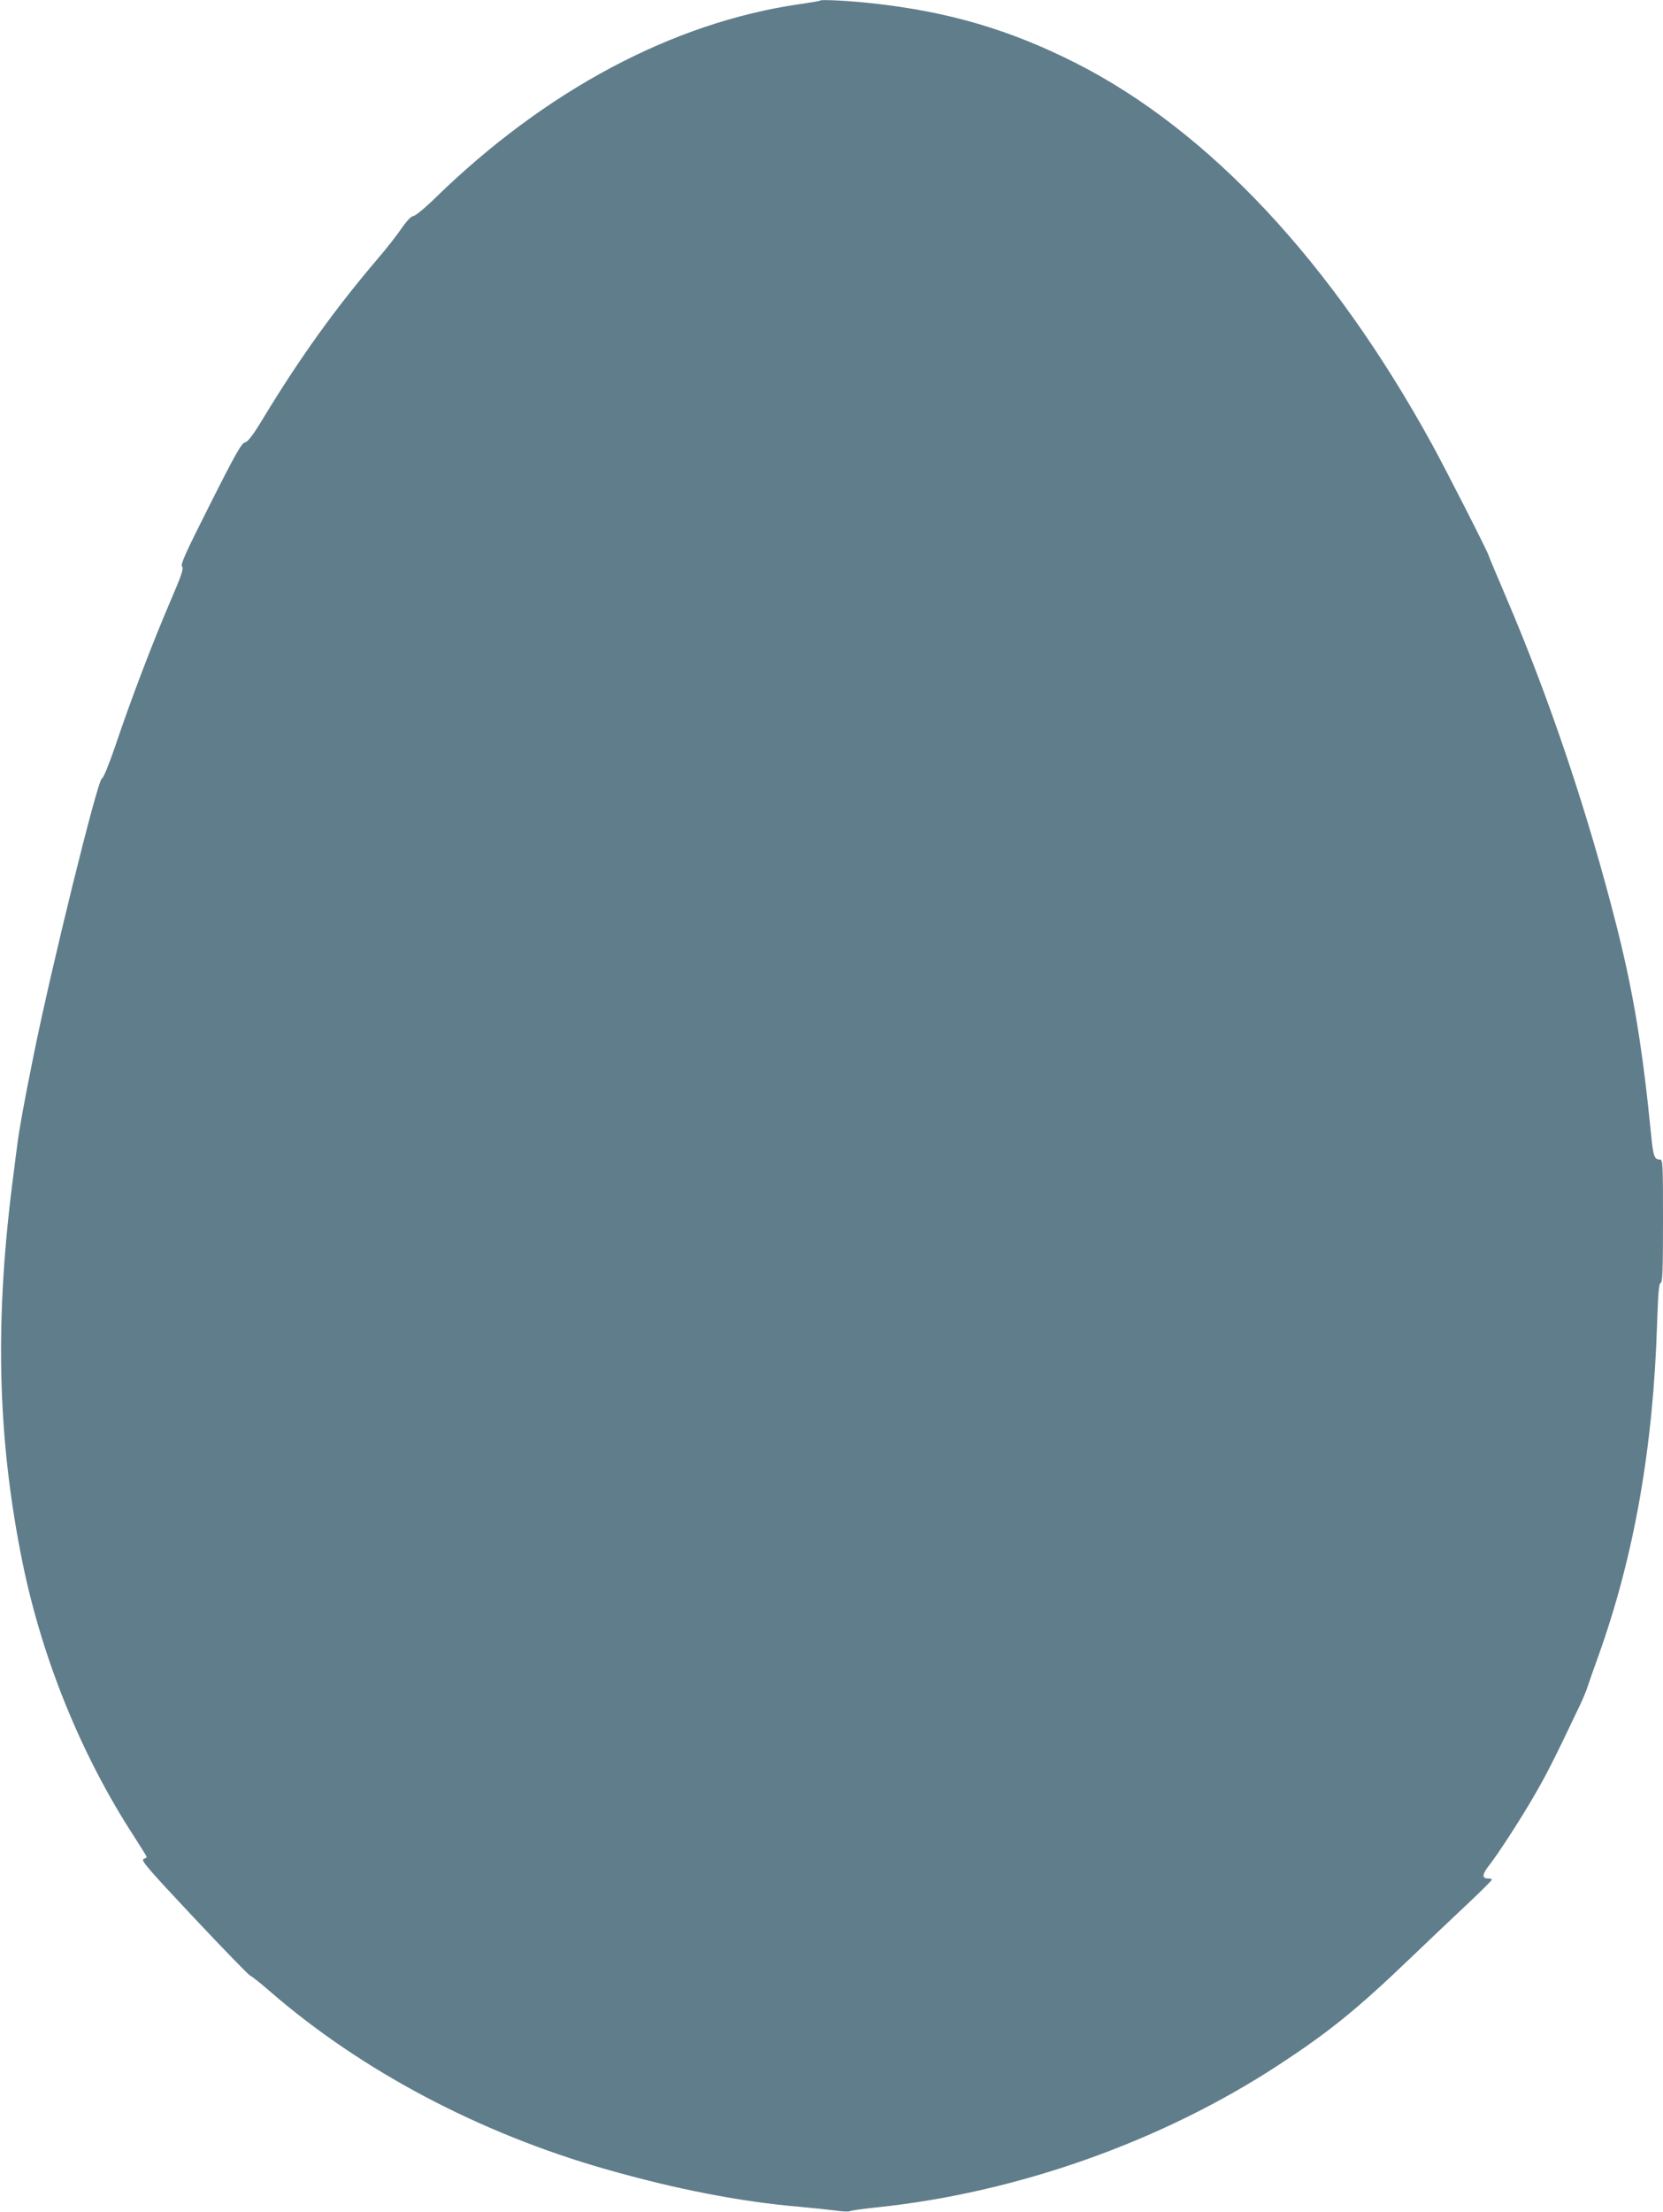 <?xml version="1.0" standalone="no"?>
<!DOCTYPE svg PUBLIC "-//W3C//DTD SVG 20010904//EN"
 "http://www.w3.org/TR/2001/REC-SVG-20010904/DTD/svg10.dtd">
<svg version="1.0" xmlns="http://www.w3.org/2000/svg"
 width="963pt" height="1280pt" viewBox="0 0 963 1280"
 preserveAspectRatio="xMidYMid meet">
<g transform="translate(0,1280) scale(0.1,-0.1)"
fill="#607d8b" stroke="none">
<path d="M4750 12797 c-3 -3 -57 -12 -120 -21 -733 -106 -1470 -498 -2111
-1123 -58 -57 -115 -103 -125 -103 -12 0 -37 -26 -69 -72 -27 -40 -90 -120
-140 -178 -247 -290 -448 -570 -660 -919 -61 -101 -89 -137 -106 -141 -20 -4
-54 -63 -201 -355 -144 -285 -174 -352 -164 -363 11 -11 -2 -49 -69 -205 -100
-232 -231 -576 -316 -830 -40 -116 -70 -189 -79 -192 -25 -8 -291 -1086 -394
-1595 -58 -286 -85 -437 -96 -525 -5 -38 -14 -105 -19 -149 -114 -852 -98
-1544 50 -2271 115 -559 340 -1112 644 -1580 41 -64 75 -118 75 -121 0 -2 -9
-8 -19 -12 -17 -6 27 -57 290 -337 171 -182 318 -333 327 -337 9 -3 62 -45
117 -93 530 -459 1214 -820 1945 -1028 407 -116 779 -188 1120 -217 69 -6 160
-16 202 -21 42 -6 81 -8 87 -5 6 4 75 14 153 22 814 84 1651 380 2328 822 291
190 454 321 760 614 118 113 274 261 347 329 72 68 131 127 132 132 1 4 -10 7
-24 7 -33 0 -32 23 3 69 58 73 194 284 273 422 71 123 119 219 260 516 16 34
36 81 43 105 8 24 35 102 61 173 208 579 319 1210 341 1933 6 173 10 225 21
229 10 4 13 72 13 359 0 340 -1 354 -19 354 -31 0 -38 20 -50 145 -50 506
-104 828 -200 1207 -166 654 -387 1311 -637 1896 -57 134 -104 245 -104 248 0
12 -247 496 -327 642 -577 1051 -1289 1814 -2061 2206 -383 194 -740 299
-1182 347 -126 14 -293 23 -300 16z"/>
</g>
</svg>
